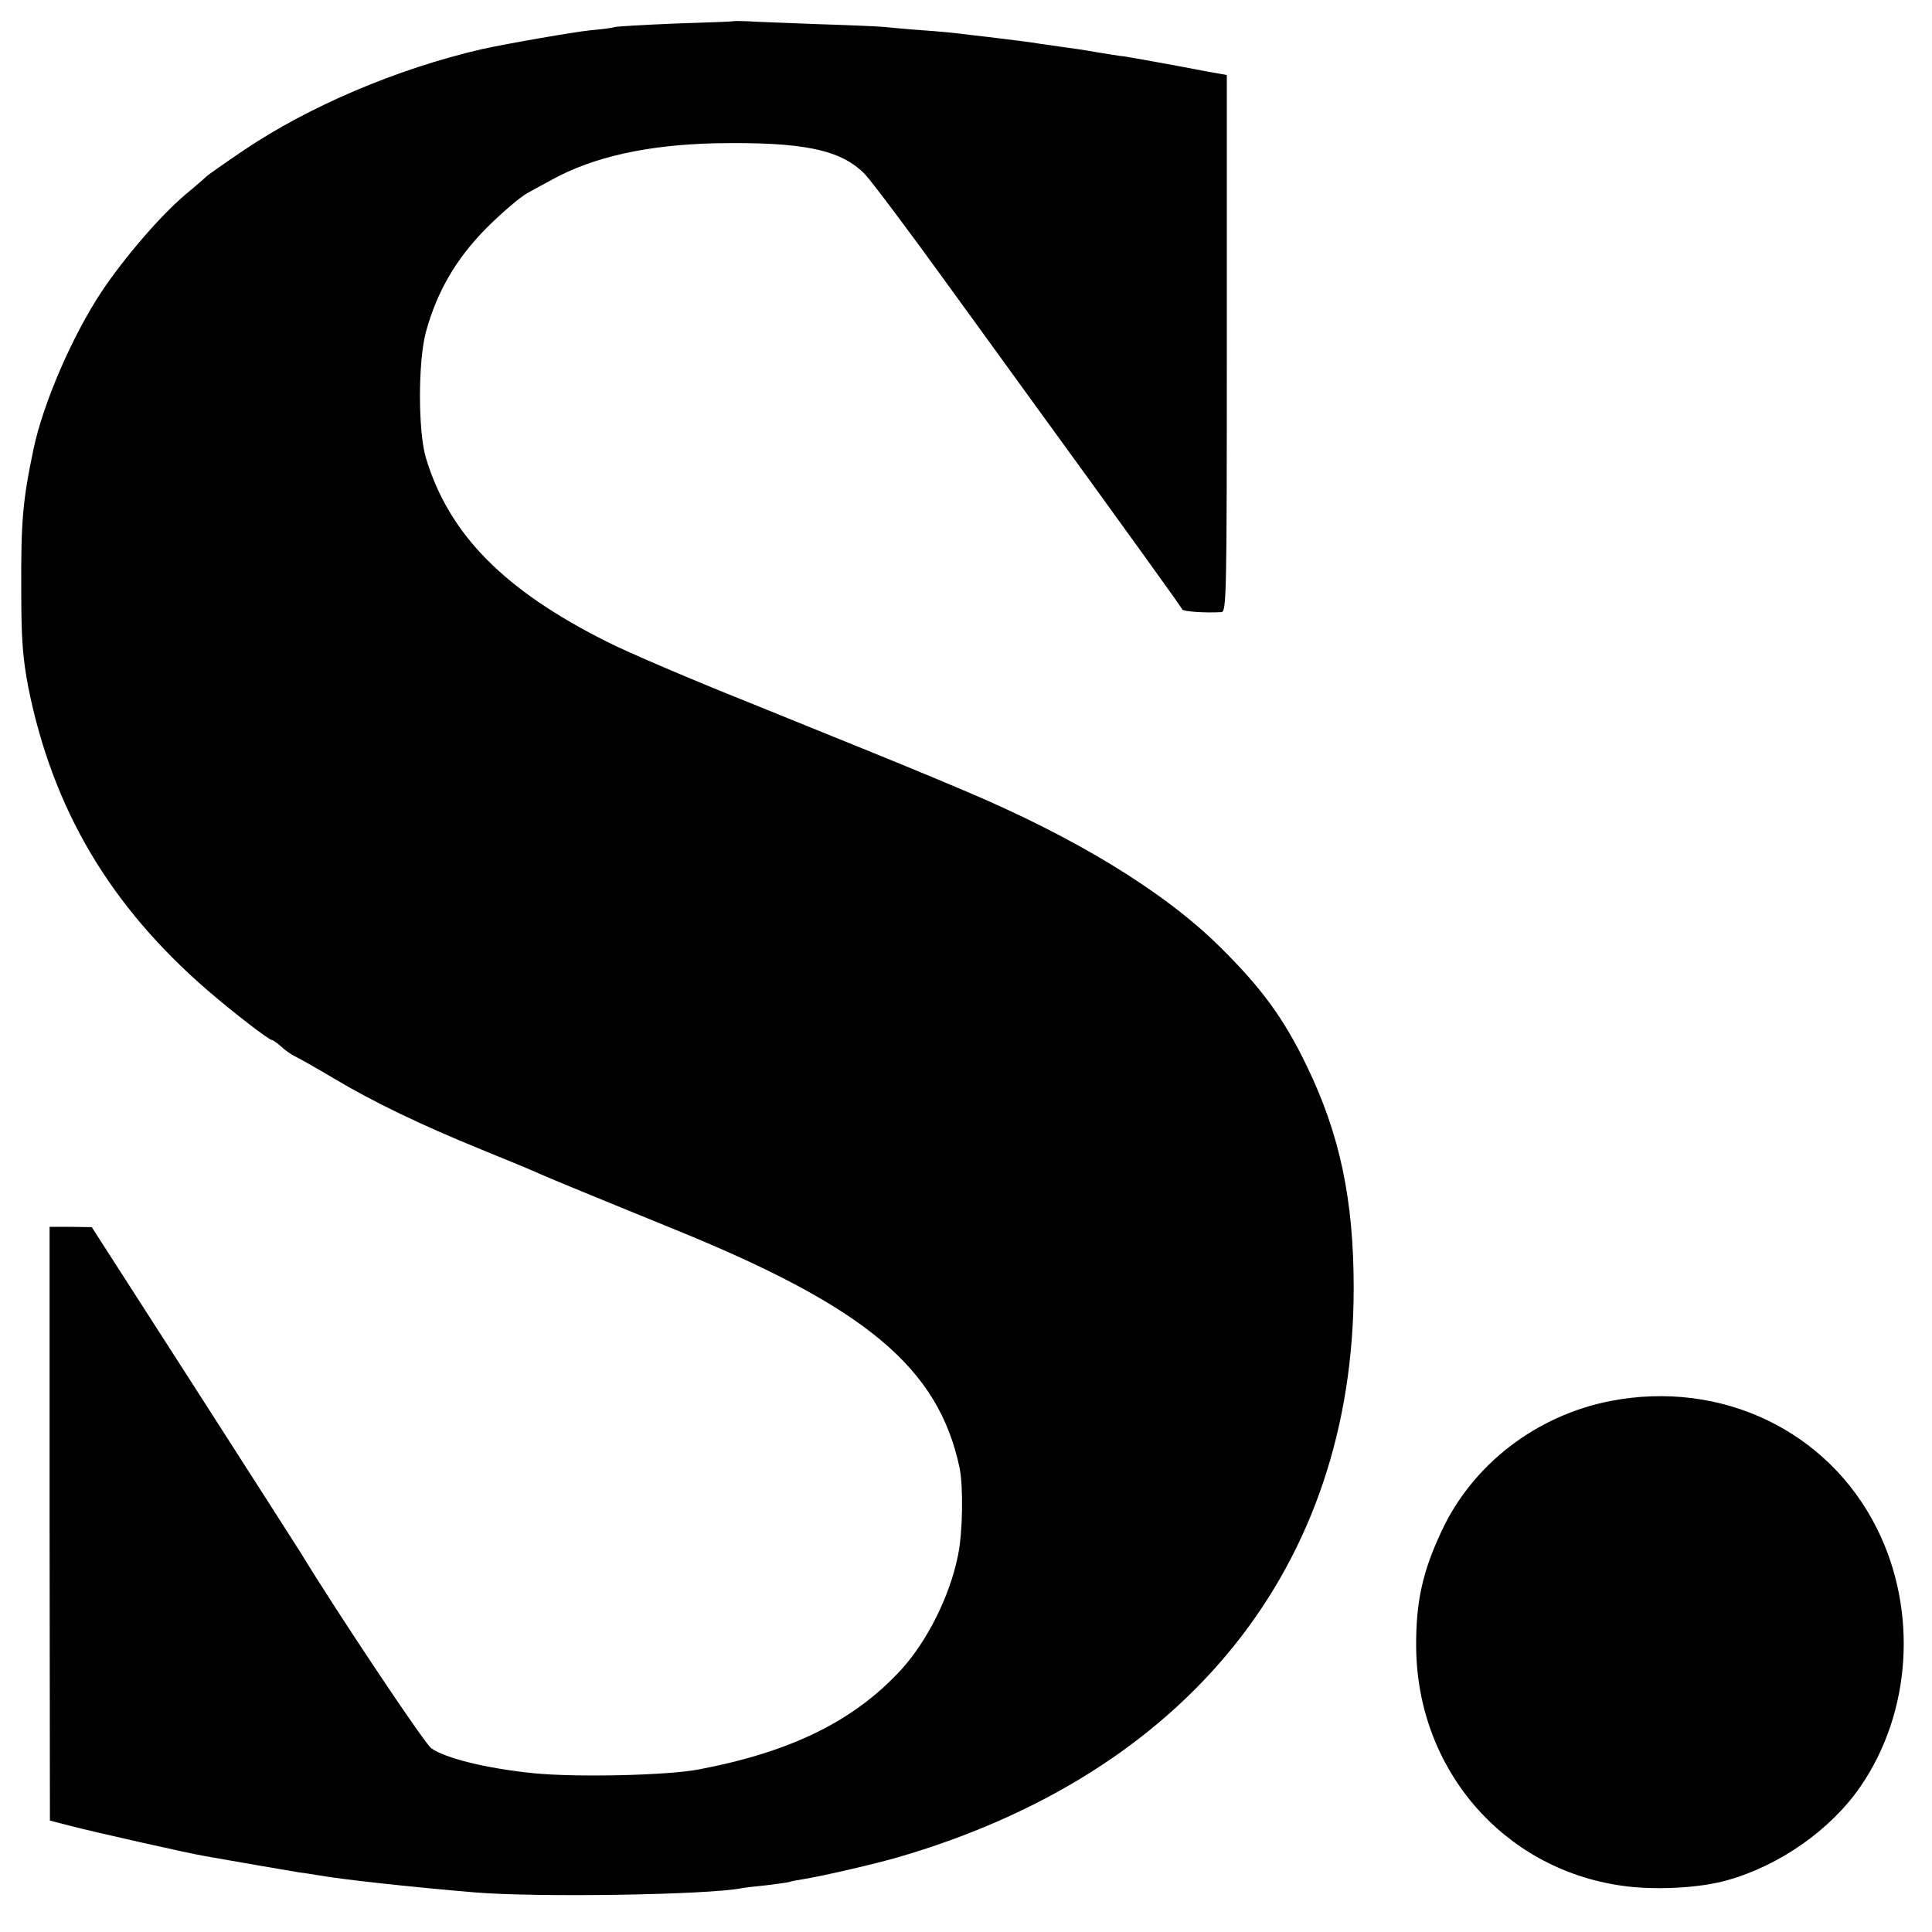 <?xml version="1.0" standalone="no"?>
<!DOCTYPE svg PUBLIC "-//W3C//DTD SVG 20010904//EN"
 "http://www.w3.org/TR/2001/REC-SVG-20010904/DTD/svg10.dtd">
<svg version="1.0" xmlns="http://www.w3.org/2000/svg"
 width="600pt" height="600pt" viewBox="0 0 600 600"
 preserveAspectRatio="xMidYMid meet">
<g transform="translate(0,600) scale(0.1,-0.1)"
fill="#000000" stroke="none">
<path d="M2277 5934 c-1 -1 -81 -4 -178 -7 -97 -4 -182 -9 -190 -11 -8 -3 -41
-7 -75 -10 -50 -5 -263 -42 -339 -59 -263 -61 -535 -177 -737 -313 -62 -42
-115 -79 -118 -83 -3 -3 -31 -28 -64 -55 -78 -66 -189 -195 -260 -301 -91
-137 -182 -347 -212 -490 -34 -162 -39 -226 -38 -440 0 -153 5 -211 22 -300
76 -378 253 -678 557 -941 78 -67 190 -154 200 -154 3 0 15 -9 27 -19 11 -11
32 -26 47 -33 14 -7 69 -38 121 -69 121 -72 266 -142 455 -219 83 -34 164 -67
180 -75 30 -13 84 -36 425 -175 591 -241 814 -428 880 -738 12 -59 10 -203 -5
-273 -25 -125 -95 -265 -176 -354 -146 -159 -340 -255 -628 -310 -99 -19 -382
-25 -513 -12 -147 15 -274 46 -319 78 -21 15 -294 424 -404 605 -11 18 -162
253 -335 523 l-315 490 -66 1 -65 0 0 -922 1 -922 66 -17 c73 -19 366 -85 414
-93 84 -15 264 -46 295 -51 19 -2 46 -7 60 -9 73 -13 293 -37 485 -53 189 -16
722 -8 828 13 11 2 45 6 76 9 31 4 63 8 71 10 8 3 31 7 50 10 65 11 215 46
285 66 902 261 1419 905 1419 1769 0 274 -43 477 -145 688 -72 150 -142 245
-274 375 -173 170 -445 336 -791 482 -60 25 -118 50 -129 54 -28 12 -167 69
-543 221 -178 71 -374 155 -435 186 -320 160 -492 333 -564 571 -25 82 -25
302 0 393 34 124 93 226 187 321 47 47 105 97 129 110 24 13 58 32 75 41 129
71 297 108 506 113 273 5 392 -19 467 -97 22 -24 138 -178 257 -343 120 -165
224 -309 232 -320 314 -432 494 -682 496 -688 3 -6 71 -11 121 -8 16 1 17 48
17 834 l0 834 -67 12 c-114 22 -227 42 -253 46 -14 1 -52 8 -85 13 -33 6 -80
13 -105 16 -25 4 -56 8 -70 10 -27 5 -87 12 -160 21 -25 3 -63 7 -85 10 -22 3
-76 8 -120 11 -44 3 -96 8 -115 10 -19 2 -114 6 -210 9 -96 4 -194 7 -218 9
-23 1 -43 1 -45 0z"/>
<path d="M5001 1649 c-230 -45 -428 -197 -524 -404 -59 -125 -80 -220 -79
-360 3 -379 269 -688 637 -741 101 -15 243 -8 330 17 163 46 321 157 413 291
158 230 178 545 52 799 -151 305 -484 465 -829 398z"/>
</g>
</svg>
